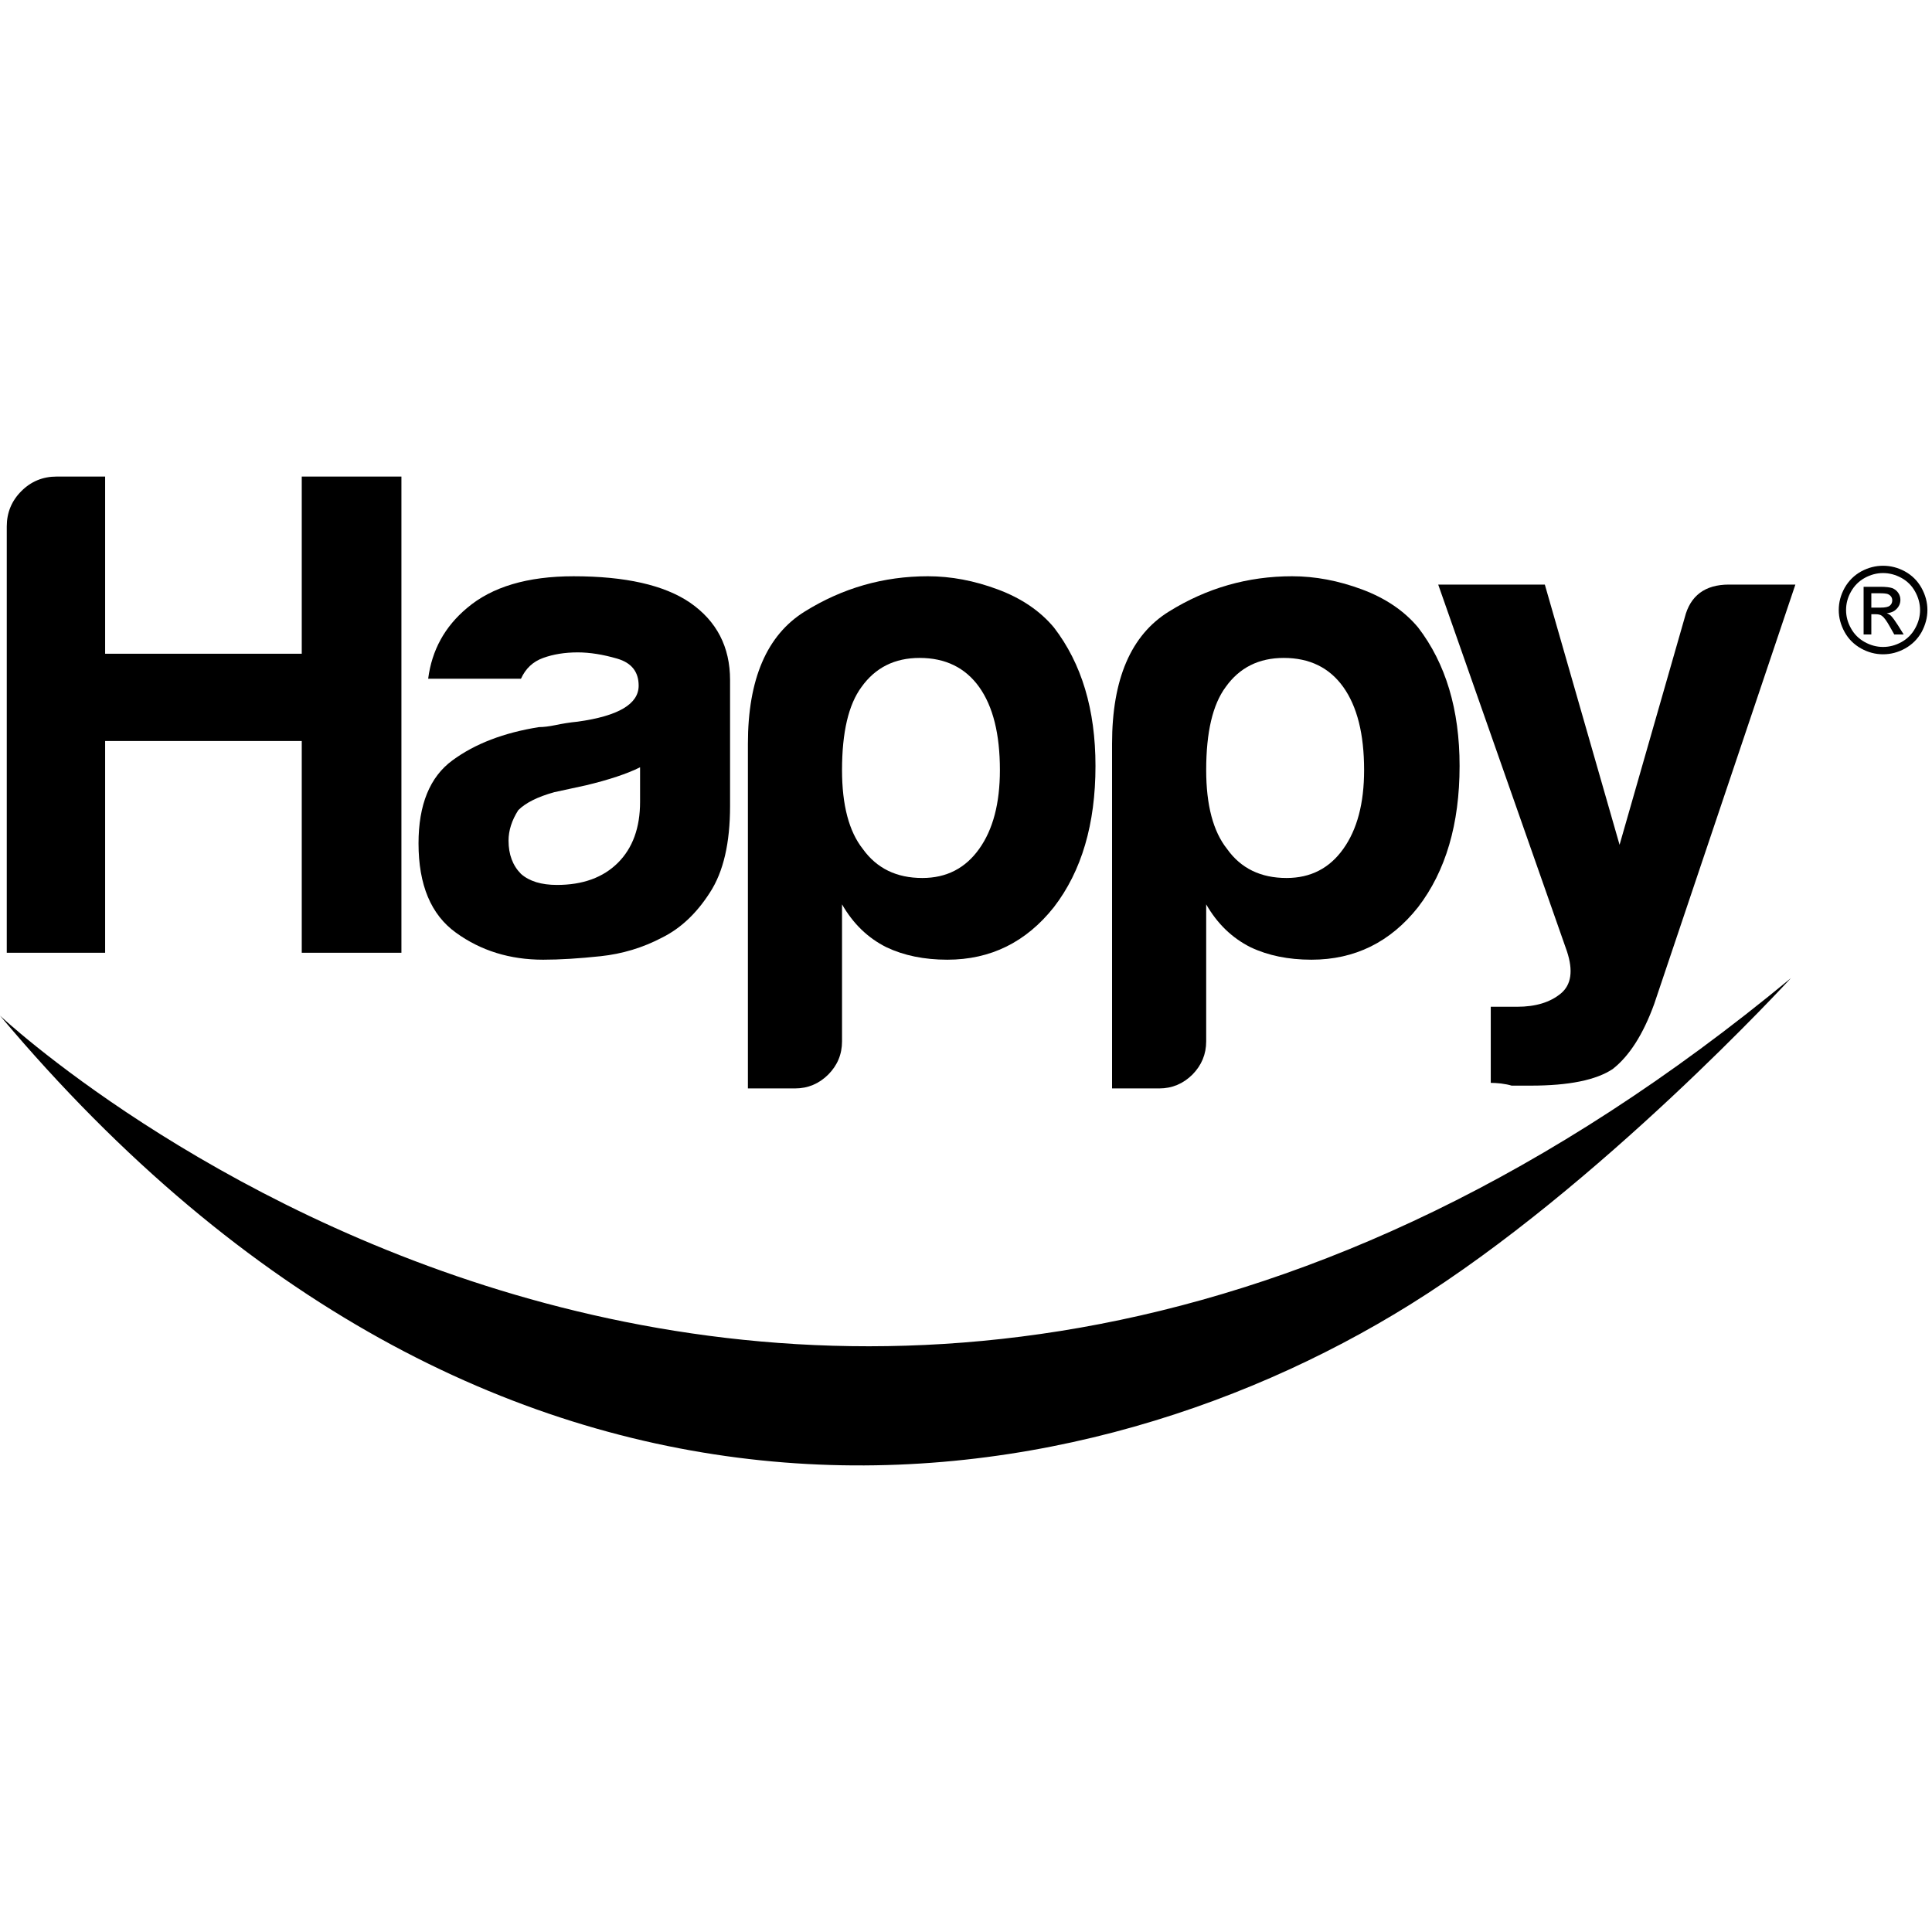 <?xml version="1.0" encoding="UTF-8"?>
<svg xmlns="http://www.w3.org/2000/svg" width="150" height="150" viewBox="0 0 150 150" fill="none">
  <g clip-path="url(#clip0_1_172)">
    <path d="M0.525 73.971V40.873C0.525 39.798 0.904 38.885 1.657 38.132C2.409 37.378 3.322 37 4.399 37H8.162V50.757H23.428V37H31.166V73.971H23.428V57.532H8.162V73.971H0.525Z" fill="black"></path>
    <path d="M49.695 59.572C48.688 60.074 47.293 60.539 45.5 60.97L43.03 61.506C41.739 61.866 40.809 62.329 40.237 62.903C39.736 63.689 39.483 64.48 39.483 65.268C39.483 66.344 39.807 67.201 40.449 67.849C41.095 68.42 42.027 68.706 43.241 68.706C45.247 68.706 46.826 68.132 47.976 66.986C49.122 65.841 49.695 64.265 49.695 62.259V59.572ZM51.411 72.791C49.91 73.581 48.313 74.061 46.629 74.24C44.949 74.419 43.457 74.511 42.172 74.511C39.59 74.511 37.332 73.814 35.397 72.411C33.461 71.017 32.494 68.706 32.494 65.481C32.494 62.477 33.371 60.323 35.123 59.037C36.878 57.743 39.121 56.886 41.849 56.452C42.202 56.452 42.632 56.399 43.135 56.295C43.638 56.189 44.211 56.091 44.855 56.029C48.007 55.592 49.585 54.663 49.585 53.234C49.585 52.154 49.028 51.457 47.915 51.135C46.807 50.813 45.786 50.651 44.855 50.651C43.854 50.651 42.958 50.797 42.172 51.081C41.379 51.367 40.809 51.904 40.449 52.694H33.243C33.53 50.473 34.536 48.649 36.255 47.21C38.19 45.563 40.949 44.741 44.536 44.741C48.548 44.741 51.559 45.421 53.561 46.78C55.64 48.214 56.682 50.218 56.682 52.798V62.58C56.682 65.446 56.167 67.688 55.119 69.294C54.084 70.912 52.847 72.077 51.411 72.791Z" fill="black"></path>
    <path d="M77.632 59.789C77.632 56.991 77.097 54.846 76.022 53.339C74.944 51.836 73.399 51.081 71.4 51.081C69.458 51.081 67.961 51.836 66.886 53.339C65.881 54.699 65.375 56.845 65.375 59.789C65.375 62.507 65.915 64.555 66.986 65.909C68.068 67.419 69.603 68.167 71.61 68.167C73.478 68.167 74.944 67.419 76.022 65.909C77.097 64.407 77.632 62.365 77.632 59.789ZM65.375 80.849C65.375 81.852 65.019 82.71 64.305 83.43C63.584 84.144 62.727 84.505 61.723 84.505H58.067V57.743C58.067 52.732 59.538 49.309 62.474 47.483C65.409 45.656 68.6 44.74 72.041 44.74C73.837 44.74 75.642 45.082 77.471 45.764C79.299 46.447 80.748 47.427 81.826 48.717C83.978 51.511 85.053 55.093 85.053 59.464C85.053 63.98 83.978 67.631 81.826 70.428C79.672 73.146 76.915 74.511 73.547 74.511C71.756 74.511 70.178 74.188 68.82 73.543C67.381 72.825 66.237 71.716 65.375 70.213V80.849Z" fill="black"></path>
    <path d="M105.909 59.789C105.909 56.991 105.367 54.846 104.291 53.339C103.217 51.836 101.675 51.081 99.67 51.081C97.734 51.081 96.23 51.836 95.162 53.339C94.153 54.699 93.648 56.845 93.648 59.789C93.648 62.507 94.189 64.555 95.267 65.909C96.337 67.419 97.882 68.167 99.889 68.167C101.748 68.167 103.217 67.419 104.291 65.909C105.367 64.407 105.909 62.365 105.909 59.789ZM93.648 80.849C93.648 81.852 93.288 82.71 92.58 83.43C91.858 84.144 91.002 84.505 89.999 84.505H86.34V57.743C86.34 52.732 87.804 49.309 90.751 47.483C93.688 45.656 96.877 44.74 100.319 44.74C102.108 44.74 103.918 45.082 105.749 45.764C107.577 46.447 109.024 47.427 110.102 48.717C112.246 51.511 113.322 55.093 113.322 59.464C113.322 63.98 112.246 67.631 110.102 70.428C107.952 73.146 105.191 74.511 101.821 74.511C100.026 74.511 98.45 74.188 97.091 73.543C95.658 72.825 94.508 71.716 93.648 70.213V80.849Z" fill="black"></path>
    <path d="M115.742 84.073V78.165H117.788C119.222 78.165 120.347 77.822 121.174 77.142C121.999 76.463 122.153 75.37 121.659 73.866L111.662 45.386H119.94L125.743 65.59L130.798 47.96C131.225 46.246 132.375 45.386 134.237 45.386H139.393L128.432 77.948C127.574 80.314 126.494 81.996 125.206 83.002C123.916 83.859 121.796 84.288 118.861 84.288H118.105H117.359C117.146 84.221 116.874 84.166 116.549 84.124C116.228 84.089 115.963 84.073 115.742 84.073Z" fill="black"></path>
    <path d="M0 78.854C0 78.854 63.446 138.509 139.048 75.939C139.048 75.939 124.187 92.141 109.454 101.301C82.794 117.882 38.286 124.419 0 78.854Z" fill="black"></path>
    <path d="M145.289 47.175H146.013C146.366 47.175 146.599 47.127 146.727 47.021C146.85 46.921 146.914 46.787 146.914 46.613C146.914 46.505 146.883 46.403 146.824 46.319C146.761 46.233 146.676 46.169 146.569 46.124C146.458 46.085 146.261 46.061 145.968 46.061H145.289V47.175ZM144.69 49.261V45.558H145.963C146.4 45.558 146.715 45.594 146.911 45.66C147.098 45.735 147.256 45.849 147.374 46.022C147.491 46.188 147.546 46.375 147.546 46.565C147.546 46.833 147.452 47.072 147.256 47.271C147.067 47.473 146.814 47.582 146.491 47.606C146.623 47.661 146.727 47.731 146.807 47.8C146.954 47.952 147.132 48.195 147.35 48.536L147.803 49.261H147.071L146.743 48.68C146.487 48.216 146.282 47.937 146.119 47.819C146.007 47.732 145.85 47.689 145.64 47.689H145.289V49.261H144.69ZM146.197 44.492C145.719 44.492 145.249 44.613 144.79 44.862C144.339 45.108 143.976 45.463 143.718 45.922C143.453 46.38 143.328 46.862 143.328 47.363C143.328 47.858 143.453 48.331 143.711 48.787C143.962 49.244 144.32 49.595 144.773 49.848C145.235 50.103 145.709 50.229 146.197 50.229C146.698 50.229 147.171 50.103 147.633 49.848C148.087 49.595 148.438 49.244 148.69 48.787C148.946 48.331 149.073 47.858 149.073 47.363C149.073 46.862 148.94 46.38 148.685 45.922C148.429 45.463 148.069 45.108 147.614 44.862C147.151 44.613 146.682 44.492 146.197 44.492ZM146.197 43.925C146.782 43.925 147.343 44.065 147.892 44.361C148.442 44.662 148.873 45.088 149.18 45.635C149.487 46.186 149.644 46.76 149.644 47.363C149.644 47.956 149.487 48.522 149.193 49.073C148.885 49.618 148.46 50.04 147.913 50.347C147.369 50.649 146.799 50.799 146.197 50.799C145.61 50.799 145.032 50.649 144.493 50.347C143.947 50.04 143.516 49.618 143.216 49.073C142.914 48.522 142.76 47.956 142.76 47.363C142.76 46.76 142.914 46.186 143.22 45.635C143.533 45.088 143.962 44.662 144.508 44.361C145.061 44.065 145.624 43.925 146.197 43.925Z" fill="black"></path>
  </g>
  <defs>
    <clipPath id="clip0_1_172">
      <rect width="150" height="77" fill="white" transform="translate(0 37)"></rect>
    </clipPath>
  </defs>
</svg>

